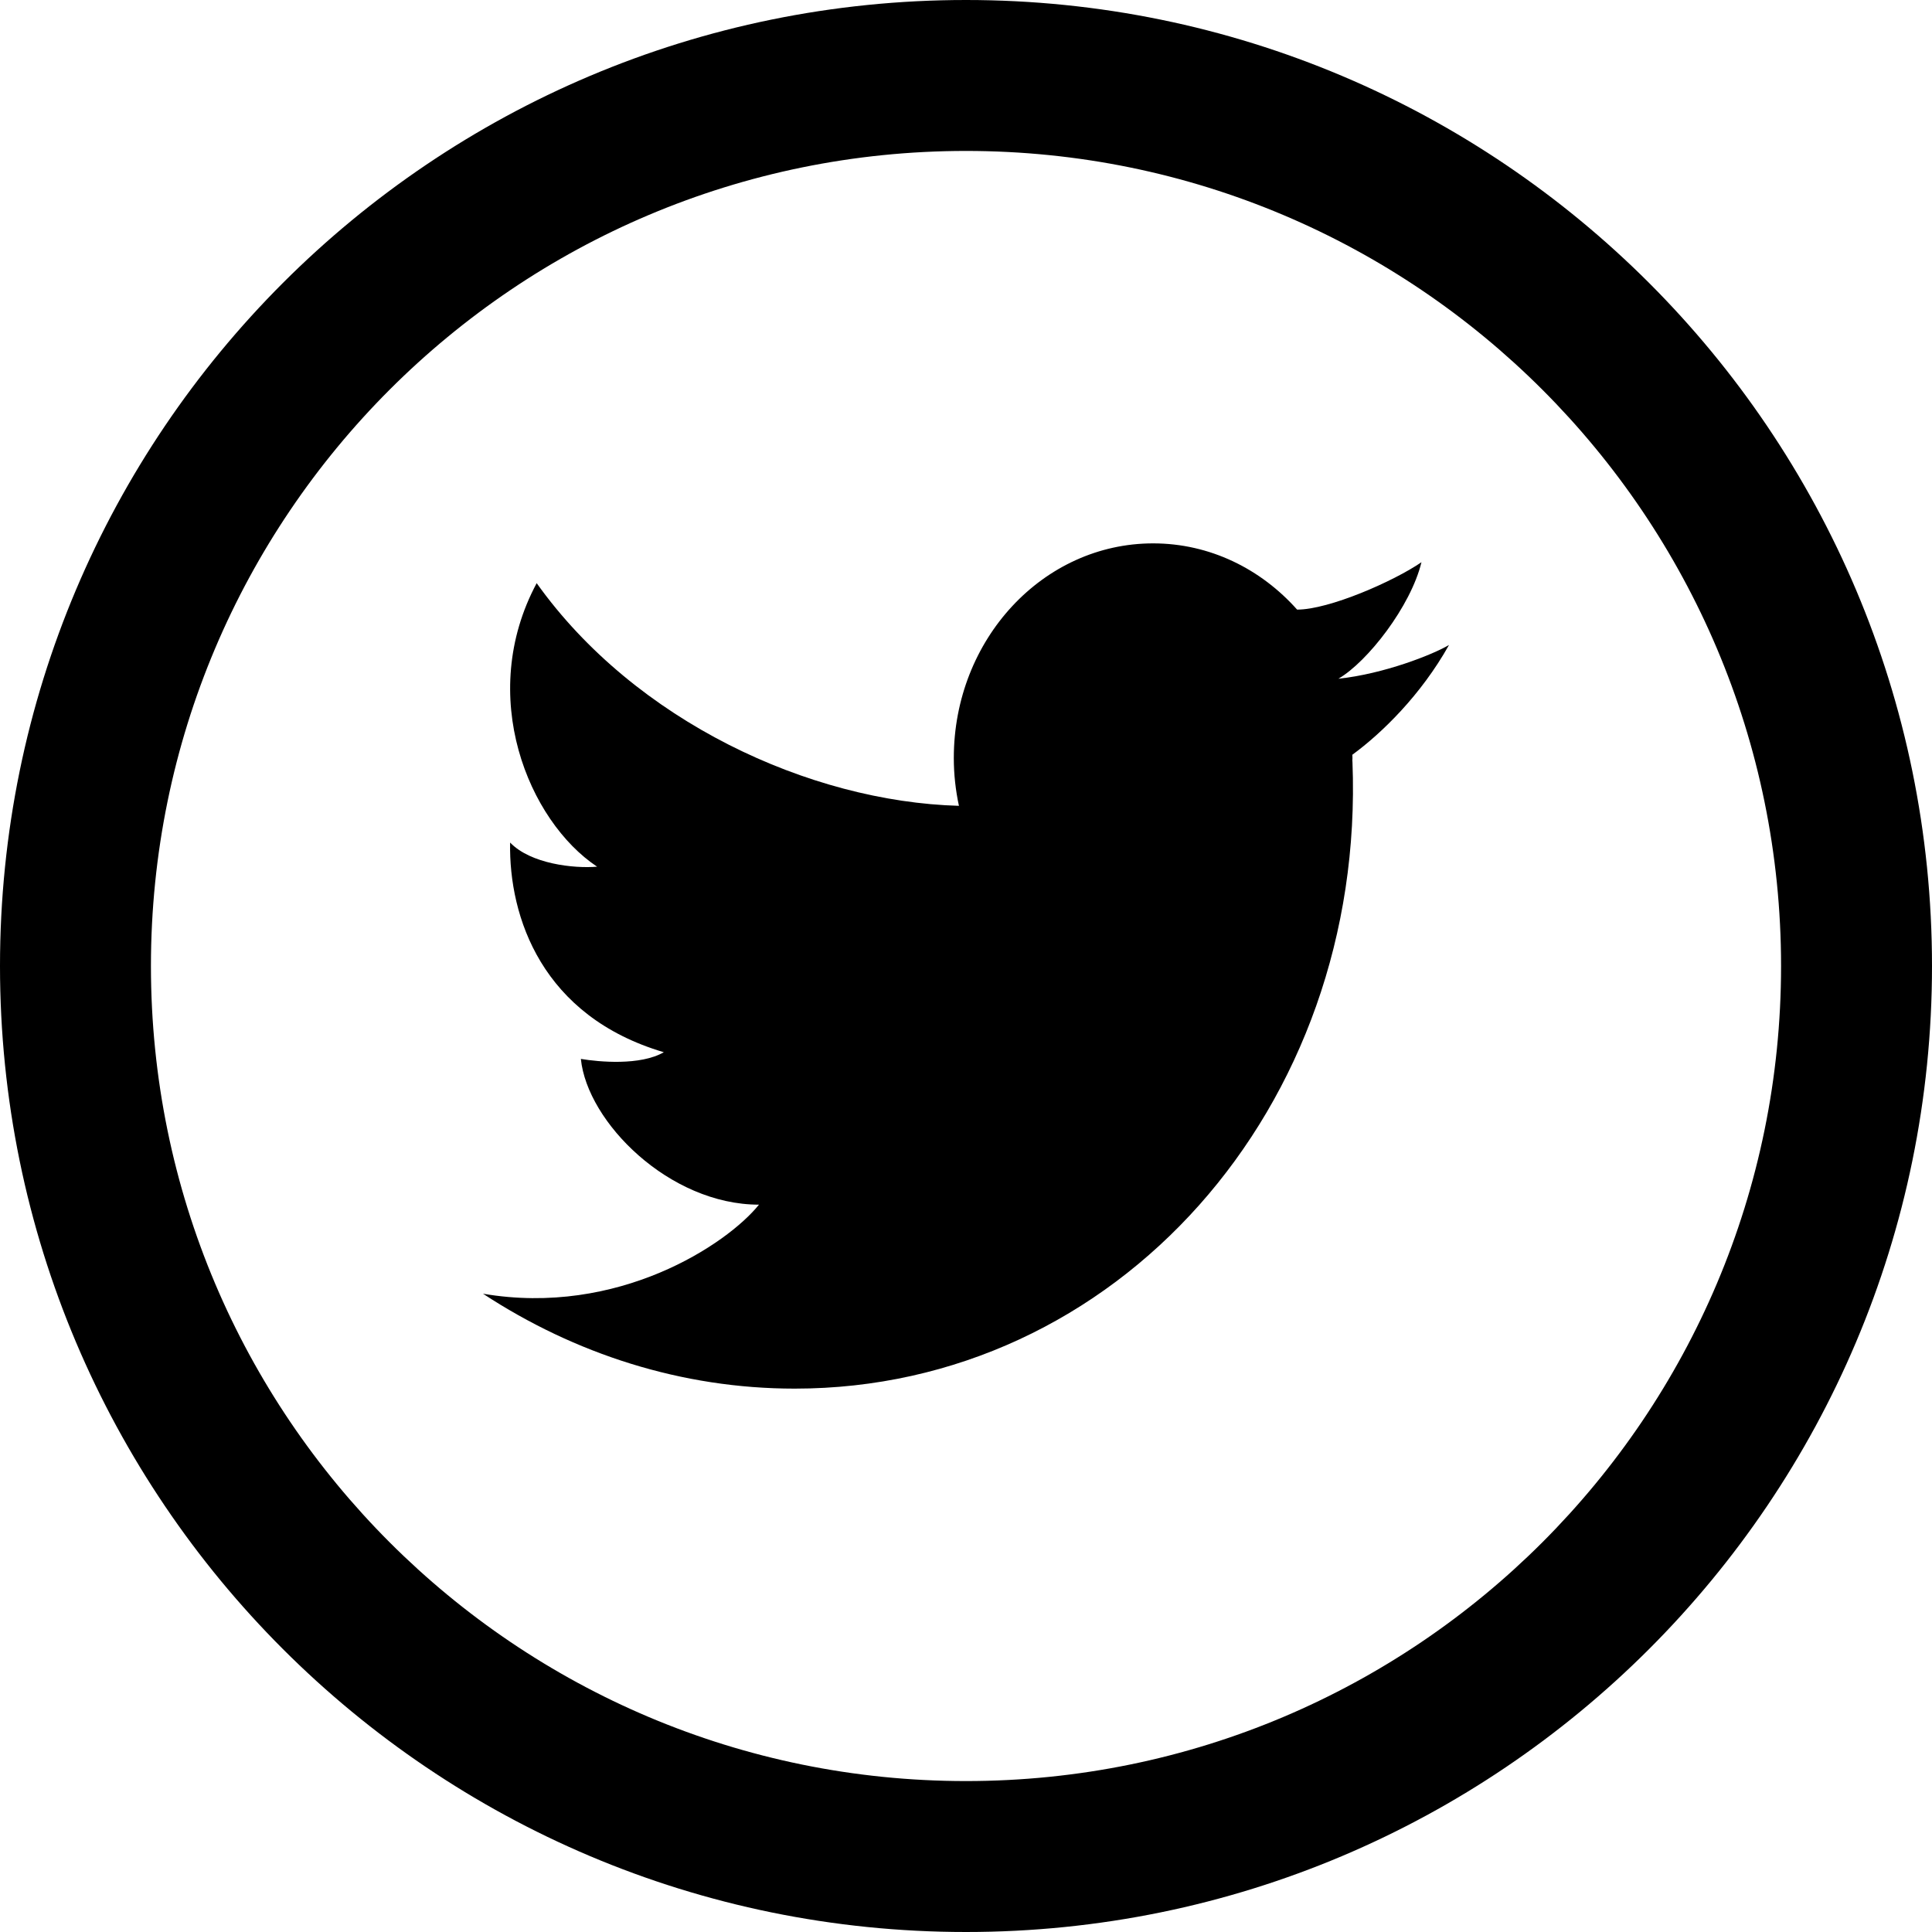 <svg width="32" height="32" viewBox="0 0 32 32" fill="none" xmlns="http://www.w3.org/2000/svg">
<path d="M16 0C7.163 0 0 7.163 0 16C0 24.837 7.163 32 16 32C24.837 32 32 24.837 32 16C32 7.163 24.837 0 16 0ZM16 29.5C8.544 29.5 2.5 23.456 2.5 16C2.5 8.544 8.544 2.5 16 2.5C23.456 2.5 29.5 8.544 29.5 16C29.5 23.456 23.456 29.5 16 29.5Z" fill="black"/>
<path d="M24 10.683C23.73 10.843 22.922 11.162 22.168 11.242C22.651 10.961 23.367 10.042 23.544 9.312C23.079 9.631 22.012 10.097 21.485 10.097C21.485 10.097 21.485 10.098 21.486 10.099C20.884 9.422 20.038 9 19.099 9C17.276 9 15.798 10.591 15.798 12.555C15.798 12.827 15.828 13.092 15.883 13.347H15.882C13.409 13.278 10.518 11.944 8.889 9.659C7.889 11.525 8.755 13.6 9.89 14.355C9.503 14.388 8.786 14.308 8.449 13.955C8.426 15.192 8.979 16.833 10.995 17.428C10.606 17.653 9.921 17.589 9.621 17.539C9.726 18.586 11.086 19.953 12.571 19.953C12.042 20.611 10.235 21.81 8 21.428C9.519 22.424 11.289 23 13.163 23C18.488 23 22.624 18.353 22.401 12.619C22.401 12.612 22.399 12.605 22.399 12.6C22.399 12.584 22.401 12.568 22.401 12.555C22.401 12.537 22.399 12.52 22.399 12.501C22.884 12.146 23.534 11.515 24 10.683Z" fill="black"/>
</svg>
